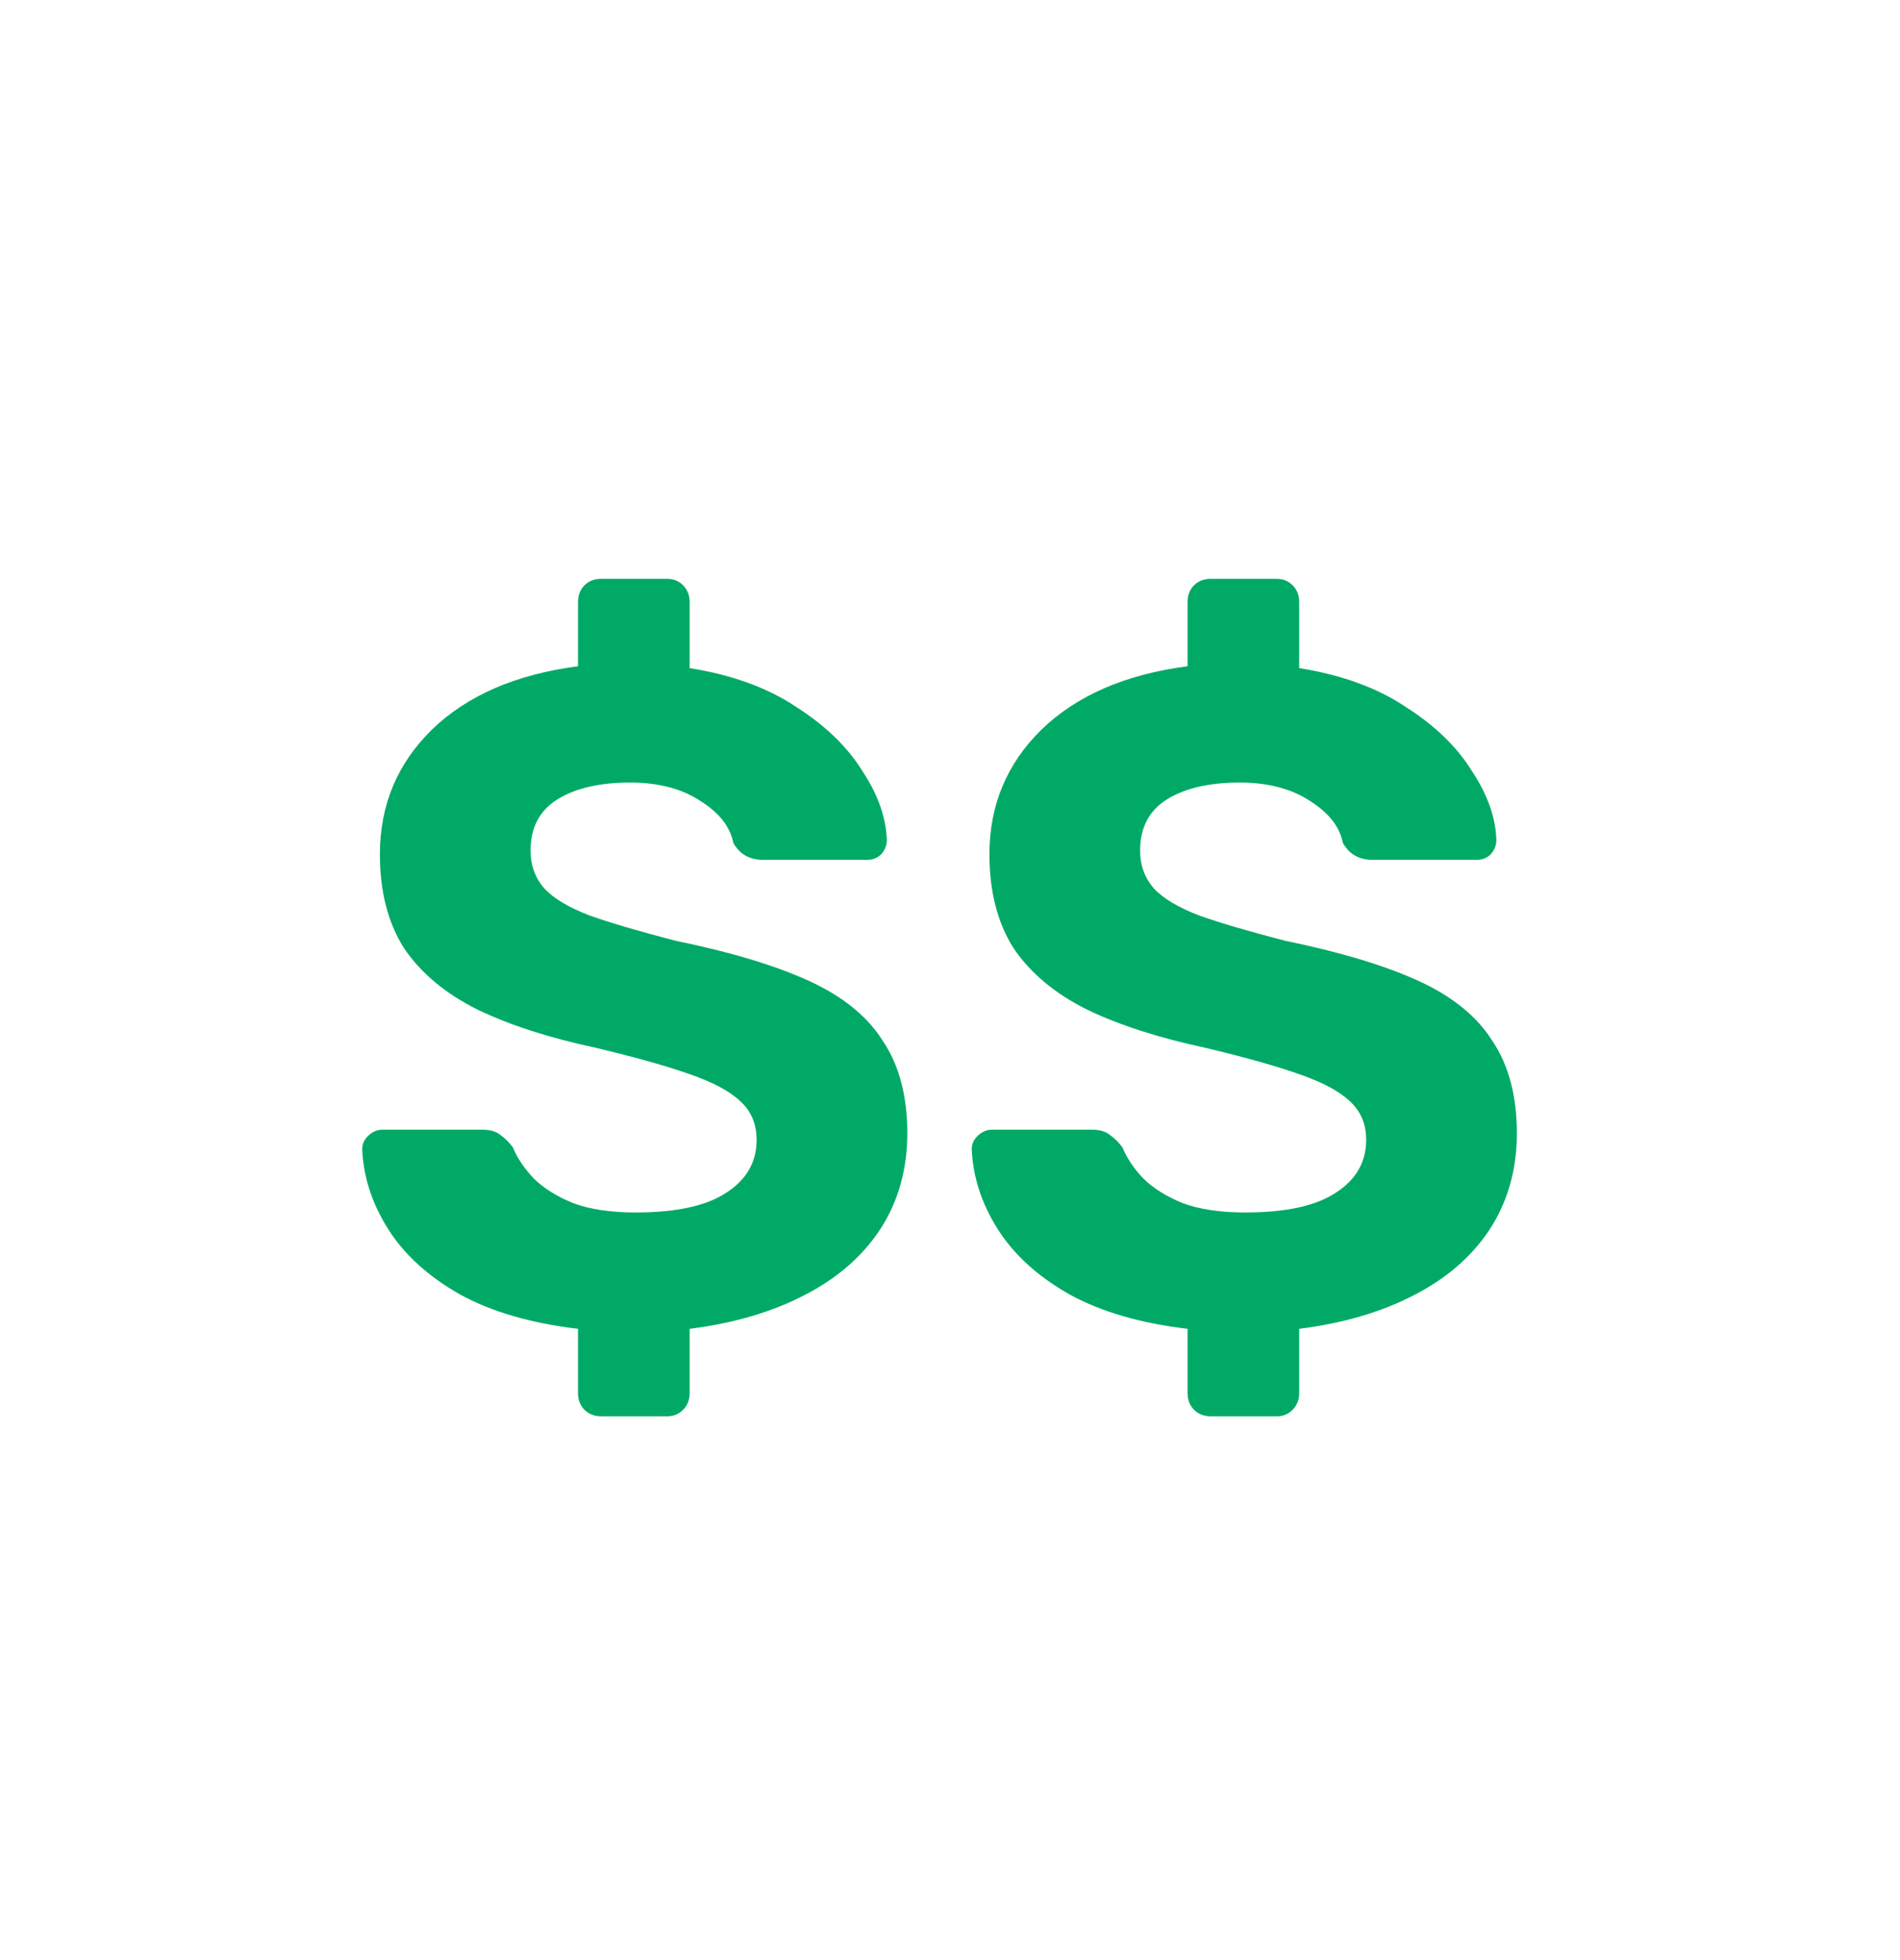 <svg width="32" height="33" viewBox="0 0 32 33" fill="none" xmlns="http://www.w3.org/2000/svg">
<path d="M10.126 23.845C10.011 23.845 9.917 23.808 9.844 23.735C9.771 23.662 9.735 23.568 9.735 23.453V22.372C8.941 22.278 8.278 22.085 7.745 21.792C7.212 21.489 6.81 21.124 6.539 20.695C6.267 20.267 6.121 19.818 6.1 19.348C6.1 19.265 6.131 19.192 6.194 19.129C6.267 19.056 6.351 19.019 6.445 19.019H8.121C8.257 19.019 8.361 19.05 8.434 19.113C8.507 19.165 8.575 19.233 8.638 19.317C8.711 19.494 8.826 19.667 8.983 19.834C9.15 20.001 9.374 20.142 9.656 20.257C9.938 20.361 10.288 20.413 10.706 20.413C11.385 20.413 11.891 20.304 12.226 20.084C12.57 19.865 12.743 19.567 12.743 19.192C12.743 18.92 12.649 18.701 12.461 18.534C12.283 18.366 11.996 18.215 11.599 18.079C11.213 17.943 10.69 17.797 10.032 17.64C9.249 17.473 8.586 17.259 8.043 16.998C7.5 16.727 7.087 16.382 6.805 15.964C6.533 15.536 6.398 15.008 6.398 14.382C6.398 13.557 6.69 12.857 7.275 12.283C7.87 11.708 8.69 11.353 9.735 11.217V10.136C9.735 10.021 9.771 9.927 9.844 9.854C9.917 9.781 10.011 9.745 10.126 9.745H11.239C11.343 9.745 11.432 9.781 11.505 9.854C11.578 9.927 11.615 10.021 11.615 10.136V11.248C12.335 11.363 12.936 11.583 13.416 11.906C13.907 12.22 14.278 12.58 14.529 12.988C14.79 13.384 14.925 13.771 14.936 14.147C14.936 14.23 14.905 14.309 14.842 14.382C14.779 14.444 14.701 14.476 14.607 14.476H12.837C12.743 14.476 12.654 14.455 12.57 14.413C12.487 14.371 12.414 14.298 12.351 14.194C12.299 13.922 12.116 13.687 11.803 13.489C11.489 13.28 11.092 13.175 10.612 13.175C10.1 13.175 9.693 13.27 9.39 13.457C9.087 13.646 8.936 13.933 8.936 14.319C8.936 14.57 9.014 14.784 9.171 14.961C9.327 15.129 9.583 15.28 9.938 15.416C10.293 15.541 10.774 15.682 11.38 15.839C12.299 16.027 13.046 16.251 13.62 16.512C14.194 16.774 14.612 17.113 14.873 17.531C15.145 17.938 15.281 18.455 15.281 19.082C15.281 19.688 15.129 20.226 14.826 20.695C14.523 21.155 14.095 21.526 13.542 21.808C12.998 22.09 12.356 22.278 11.615 22.372V23.453C11.615 23.568 11.578 23.662 11.505 23.735C11.432 23.808 11.343 23.845 11.239 23.845H10.126ZM20.392 23.845C20.277 23.845 20.183 23.808 20.11 23.735C20.037 23.662 20.001 23.568 20.001 23.453V22.372C19.207 22.278 18.544 22.085 18.011 21.792C17.478 21.489 17.076 21.124 16.805 20.695C16.533 20.267 16.387 19.818 16.366 19.348C16.366 19.265 16.397 19.192 16.46 19.129C16.533 19.056 16.617 19.019 16.711 19.019H18.387C18.523 19.019 18.627 19.05 18.7 19.113C18.773 19.165 18.841 19.233 18.904 19.317C18.977 19.494 19.092 19.667 19.249 19.834C19.416 20.001 19.64 20.142 19.922 20.257C20.204 20.361 20.554 20.413 20.972 20.413C21.651 20.413 22.157 20.304 22.492 20.084C22.836 19.865 23.009 19.567 23.009 19.192C23.009 18.92 22.915 18.701 22.727 18.534C22.549 18.366 22.262 18.215 21.865 18.079C21.479 17.943 20.956 17.797 20.298 17.64C19.515 17.473 18.852 17.259 18.309 16.998C17.765 16.727 17.353 16.382 17.071 15.964C16.799 15.536 16.664 15.008 16.664 14.382C16.664 13.557 16.956 12.857 17.541 12.283C18.136 11.708 18.956 11.353 20.001 11.217V10.136C20.001 10.021 20.037 9.927 20.11 9.854C20.183 9.781 20.277 9.745 20.392 9.745H21.505C21.609 9.745 21.698 9.781 21.771 9.854C21.844 9.927 21.881 10.021 21.881 10.136V11.248C22.601 11.363 23.202 11.583 23.682 11.906C24.173 12.22 24.544 12.58 24.795 12.988C25.056 13.384 25.192 13.771 25.202 14.147C25.202 14.23 25.171 14.309 25.108 14.382C25.045 14.444 24.967 14.476 24.873 14.476H23.103C23.009 14.476 22.92 14.455 22.836 14.413C22.753 14.371 22.68 14.298 22.617 14.194C22.565 13.922 22.382 13.687 22.069 13.489C21.755 13.28 21.358 13.175 20.878 13.175C20.366 13.175 19.959 13.27 19.656 13.457C19.353 13.646 19.202 13.933 19.202 14.319C19.202 14.57 19.28 14.784 19.437 14.961C19.593 15.129 19.849 15.28 20.204 15.416C20.559 15.541 21.04 15.682 21.646 15.839C22.565 16.027 23.311 16.251 23.886 16.512C24.46 16.774 24.878 17.113 25.139 17.531C25.411 17.938 25.547 18.455 25.547 19.082C25.547 19.688 25.395 20.226 25.092 20.695C24.789 21.155 24.361 21.526 23.808 21.808C23.265 22.09 22.622 22.278 21.881 22.372V23.453C21.881 23.568 21.844 23.662 21.771 23.735C21.698 23.808 21.609 23.845 21.505 23.845H20.392Z" fill="#00AA66"/>
</svg>
